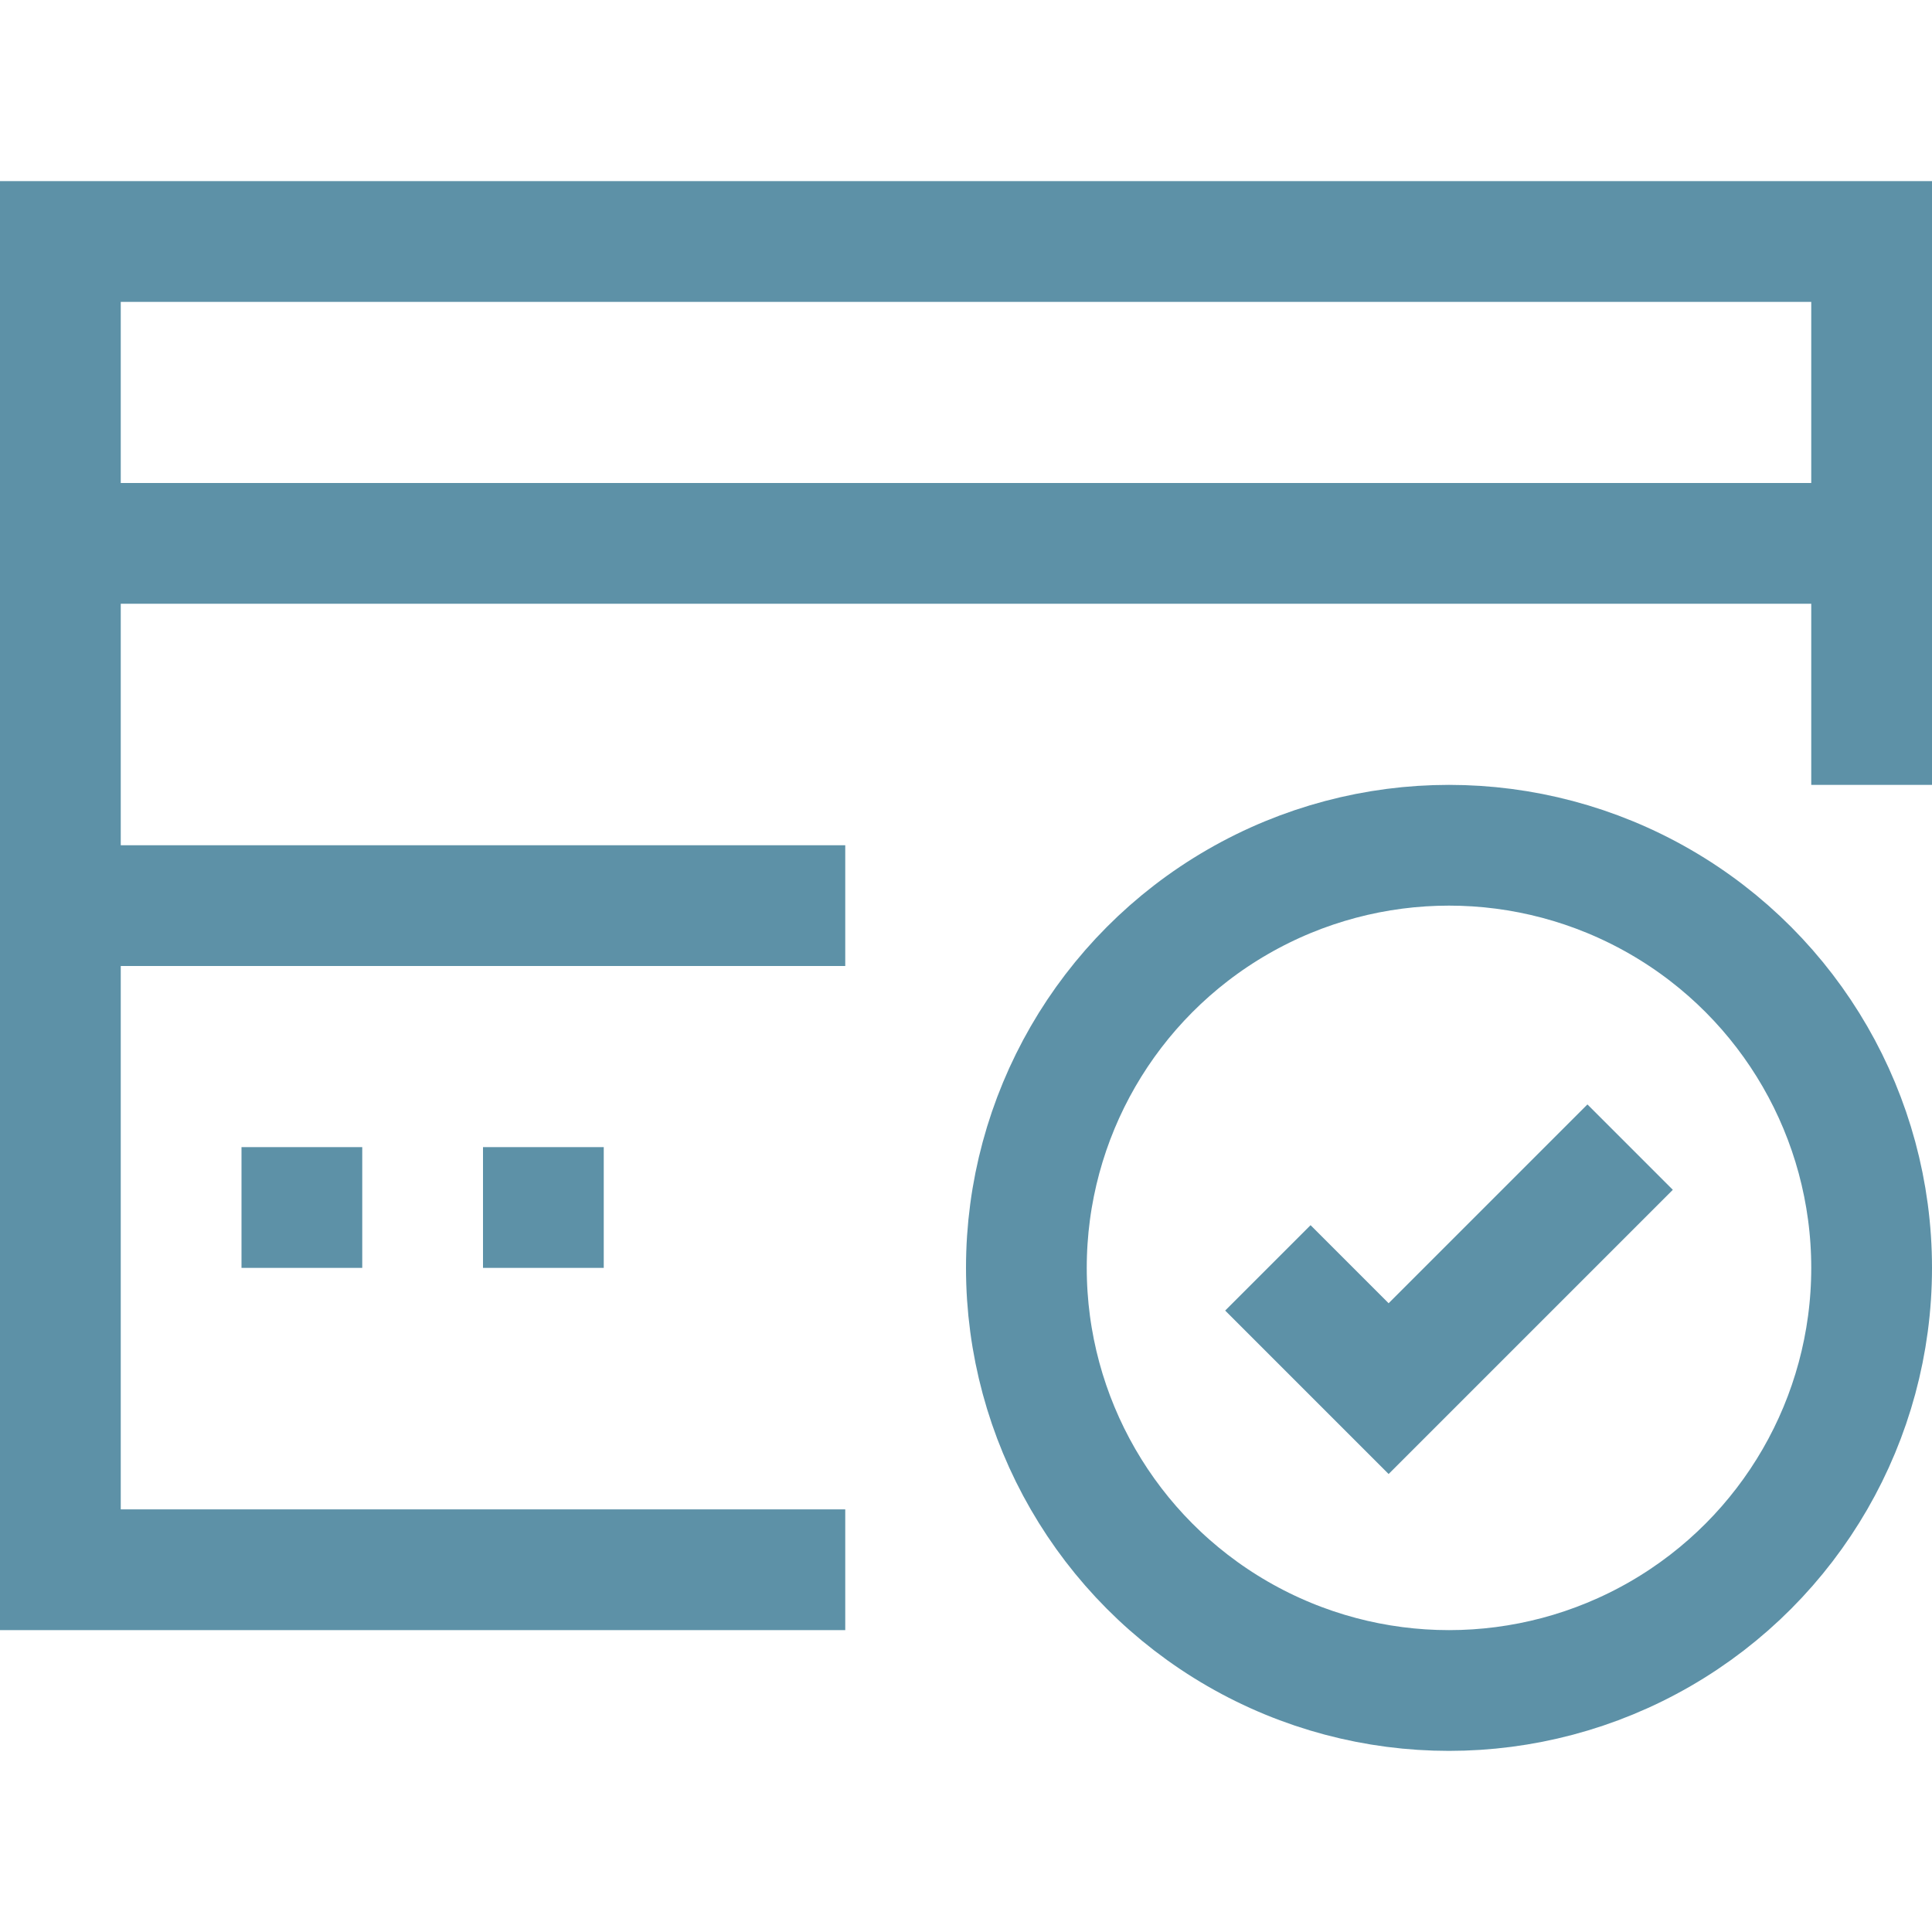 <svg viewBox="0 0 32 32" xmlns="http://www.w3.org/2000/svg"><defs><style>.cls-1{fill:none;stroke:#000;stroke-linejoin:round;stroke-width:2px;}</style></defs><title></title><g data-name="397-Credit Card" id="_397-Credit_Card"><polyline points="14 26 1 26 1 4 31 4 31 13" stroke="#5d91a7" stroke-width="2px" stroke-linecap="butt" original-stroke="#ff0000" fill="none"></polyline><line x1="1" x2="31" y1="9" y2="9" stroke="#5d91a7" stroke-width="2px" stroke-linecap="butt" original-stroke="#ff0000" fill="none"></line><line x1="1" x2="14" y1="15" y2="15" stroke="#5d91a7" stroke-width="2px" stroke-linecap="butt" original-stroke="#ff0000" fill="none"></line><line x1="4" x2="6" y1="20" y2="20" stroke="#5d91a7" stroke-width="2px" stroke-linecap="butt" original-stroke="#ff0000" fill="none"></line><line x1="8" x2="10" y1="20" y2="20" stroke="#5d91a7" stroke-width="2px" stroke-linecap="butt" original-stroke="#ff0000" fill="none"></line><circle cx="24" cy="21" r="7" stroke="#5d91a7" stroke-width="2px" stroke-linecap="butt" original-stroke="#ff0000" fill="none"></circle><polyline points="21 21 23 23 27 19" stroke="#5d91a7" stroke-width="2px" stroke-linecap="butt" original-stroke="#ff0000" fill="none"></polyline></g></svg>